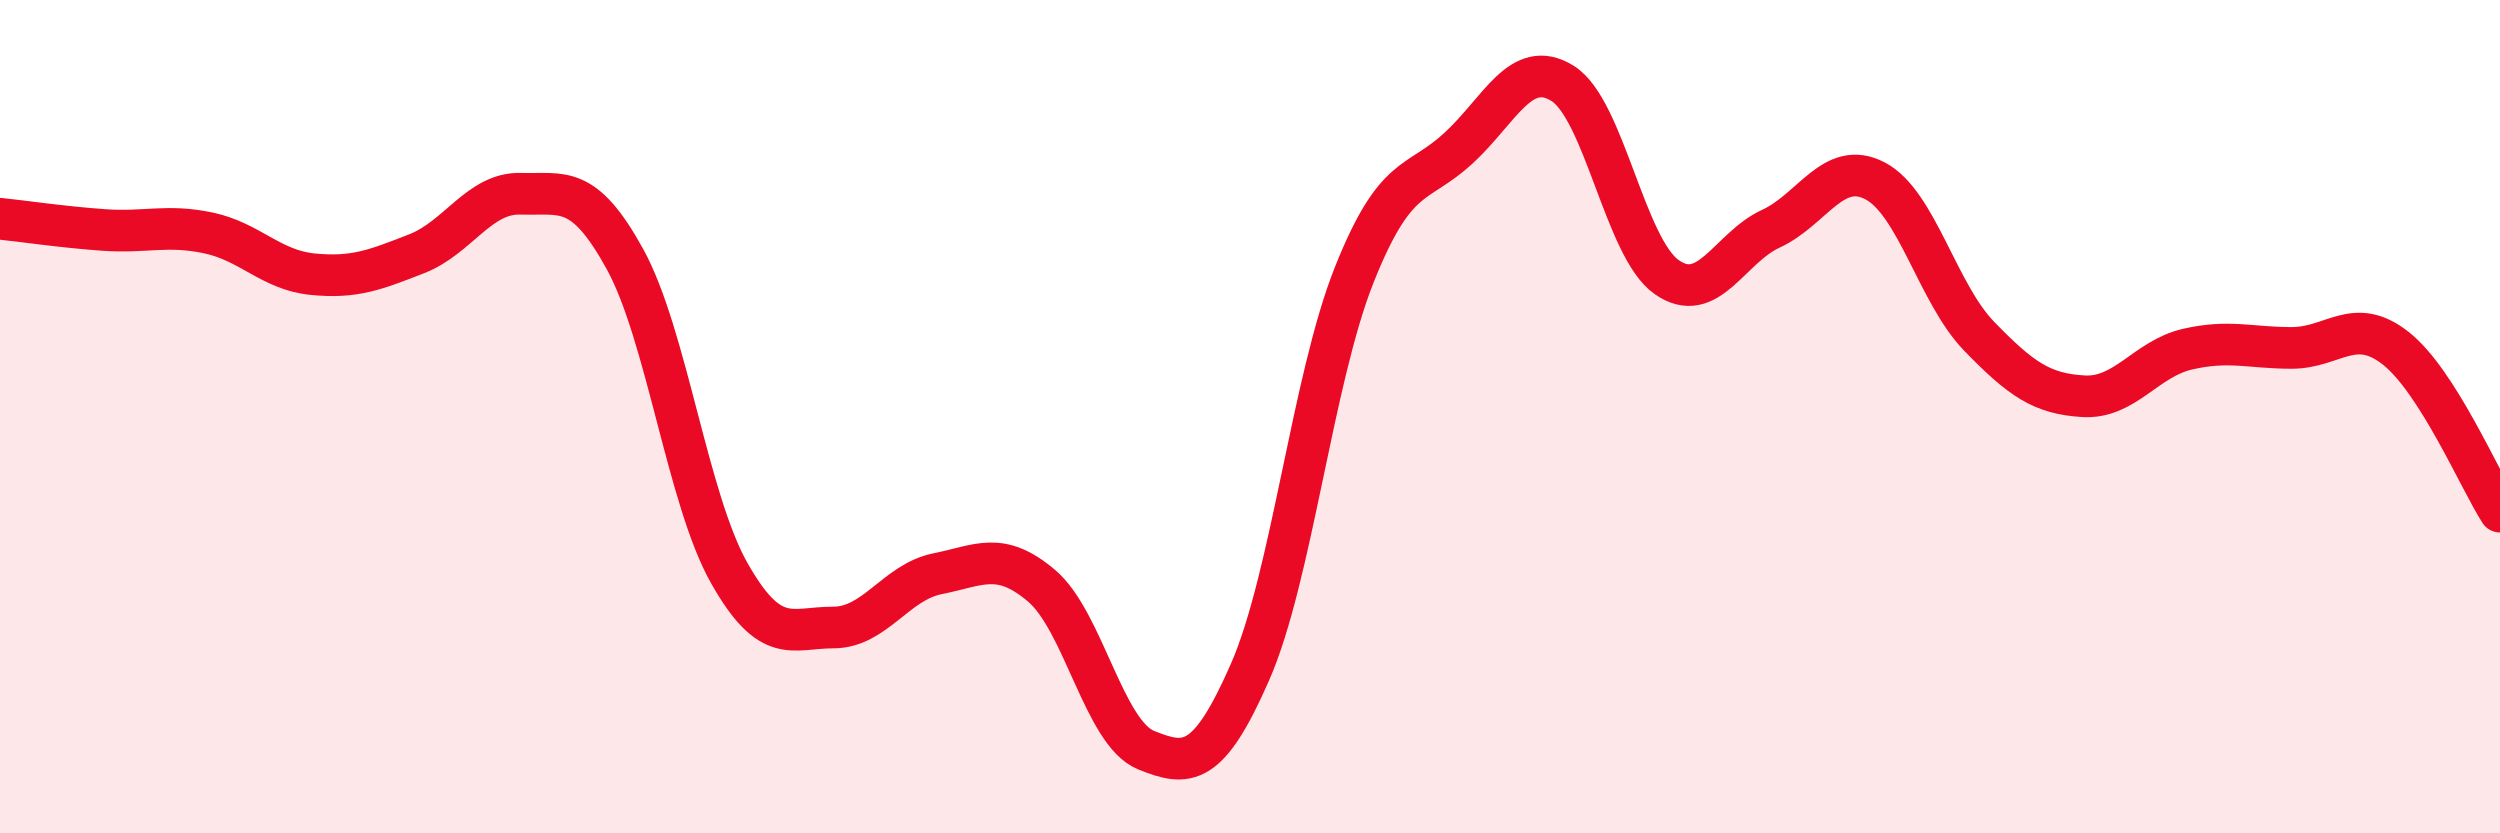 
    <svg width="60" height="20" viewBox="0 0 60 20" xmlns="http://www.w3.org/2000/svg">
      <path
        d="M 0,5.25 C 0.5,5.3 1.5,5.45 2.5,5.52 C 3.5,5.59 4,5.38 5,5.59 C 6,5.8 6.5,6.48 7.5,6.58 C 8.5,6.68 9,6.48 10,6.09 C 11,5.7 11.5,4.62 12.5,4.65 C 13.5,4.68 14,4.4 15,6.22 C 16,8.04 16.5,11.98 17.5,13.75 C 18.5,15.52 19,15.06 20,15.06 C 21,15.06 21.5,13.97 22.5,13.77 C 23.5,13.57 24,13.21 25,14.06 C 26,14.91 26.5,17.59 27.5,18 C 28.5,18.41 29,18.41 30,16.13 C 31,13.85 31.5,9.11 32.5,6.6 C 33.5,4.09 34,4.48 35,3.56 C 36,2.64 36.5,1.38 37.5,2 C 38.5,2.62 39,5.95 40,6.65 C 41,7.35 41.5,5.95 42.5,5.49 C 43.5,5.03 44,3.82 45,4.34 C 46,4.86 46.5,7.04 47.5,8.07 C 48.5,9.1 49,9.45 50,9.51 C 51,9.57 51.5,8.61 52.5,8.38 C 53.5,8.15 54,8.35 55,8.35 C 56,8.35 56.5,7.57 57.5,8.36 C 58.5,9.15 59.5,11.5 60,12.28L60 20L0 20Z"
        fill="#EB0A25"
        opacity="0.1"
        stroke-linecap="round"
        stroke-linejoin="round"
      />
      <path
        d="M 0,5.25 C 0.5,5.3 1.5,5.45 2.5,5.52 C 3.5,5.59 4,5.38 5,5.59 C 6,5.8 6.5,6.48 7.5,6.58 C 8.5,6.68 9,6.48 10,6.09 C 11,5.7 11.5,4.62 12.5,4.65 C 13.5,4.68 14,4.4 15,6.22 C 16,8.04 16.5,11.98 17.5,13.75 C 18.5,15.52 19,15.06 20,15.06 C 21,15.06 21.5,13.97 22.5,13.77 C 23.5,13.57 24,13.21 25,14.06 C 26,14.91 26.5,17.59 27.5,18 C 28.5,18.41 29,18.41 30,16.13 C 31,13.85 31.5,9.11 32.5,6.6 C 33.5,4.09 34,4.48 35,3.56 C 36,2.64 36.5,1.38 37.5,2 C 38.5,2.62 39,5.95 40,6.65 C 41,7.35 41.5,5.95 42.5,5.49 C 43.5,5.03 44,3.82 45,4.34 C 46,4.86 46.5,7.04 47.5,8.07 C 48.5,9.1 49,9.45 50,9.51 C 51,9.57 51.5,8.61 52.5,8.38 C 53.5,8.15 54,8.35 55,8.35 C 56,8.35 56.5,7.57 57.5,8.36 C 58.5,9.15 59.5,11.5 60,12.28"
        stroke="#EB0A25"
        stroke-width="1"
        fill="none"
        stroke-linecap="round"
        stroke-linejoin="round"
      />
    </svg>
  